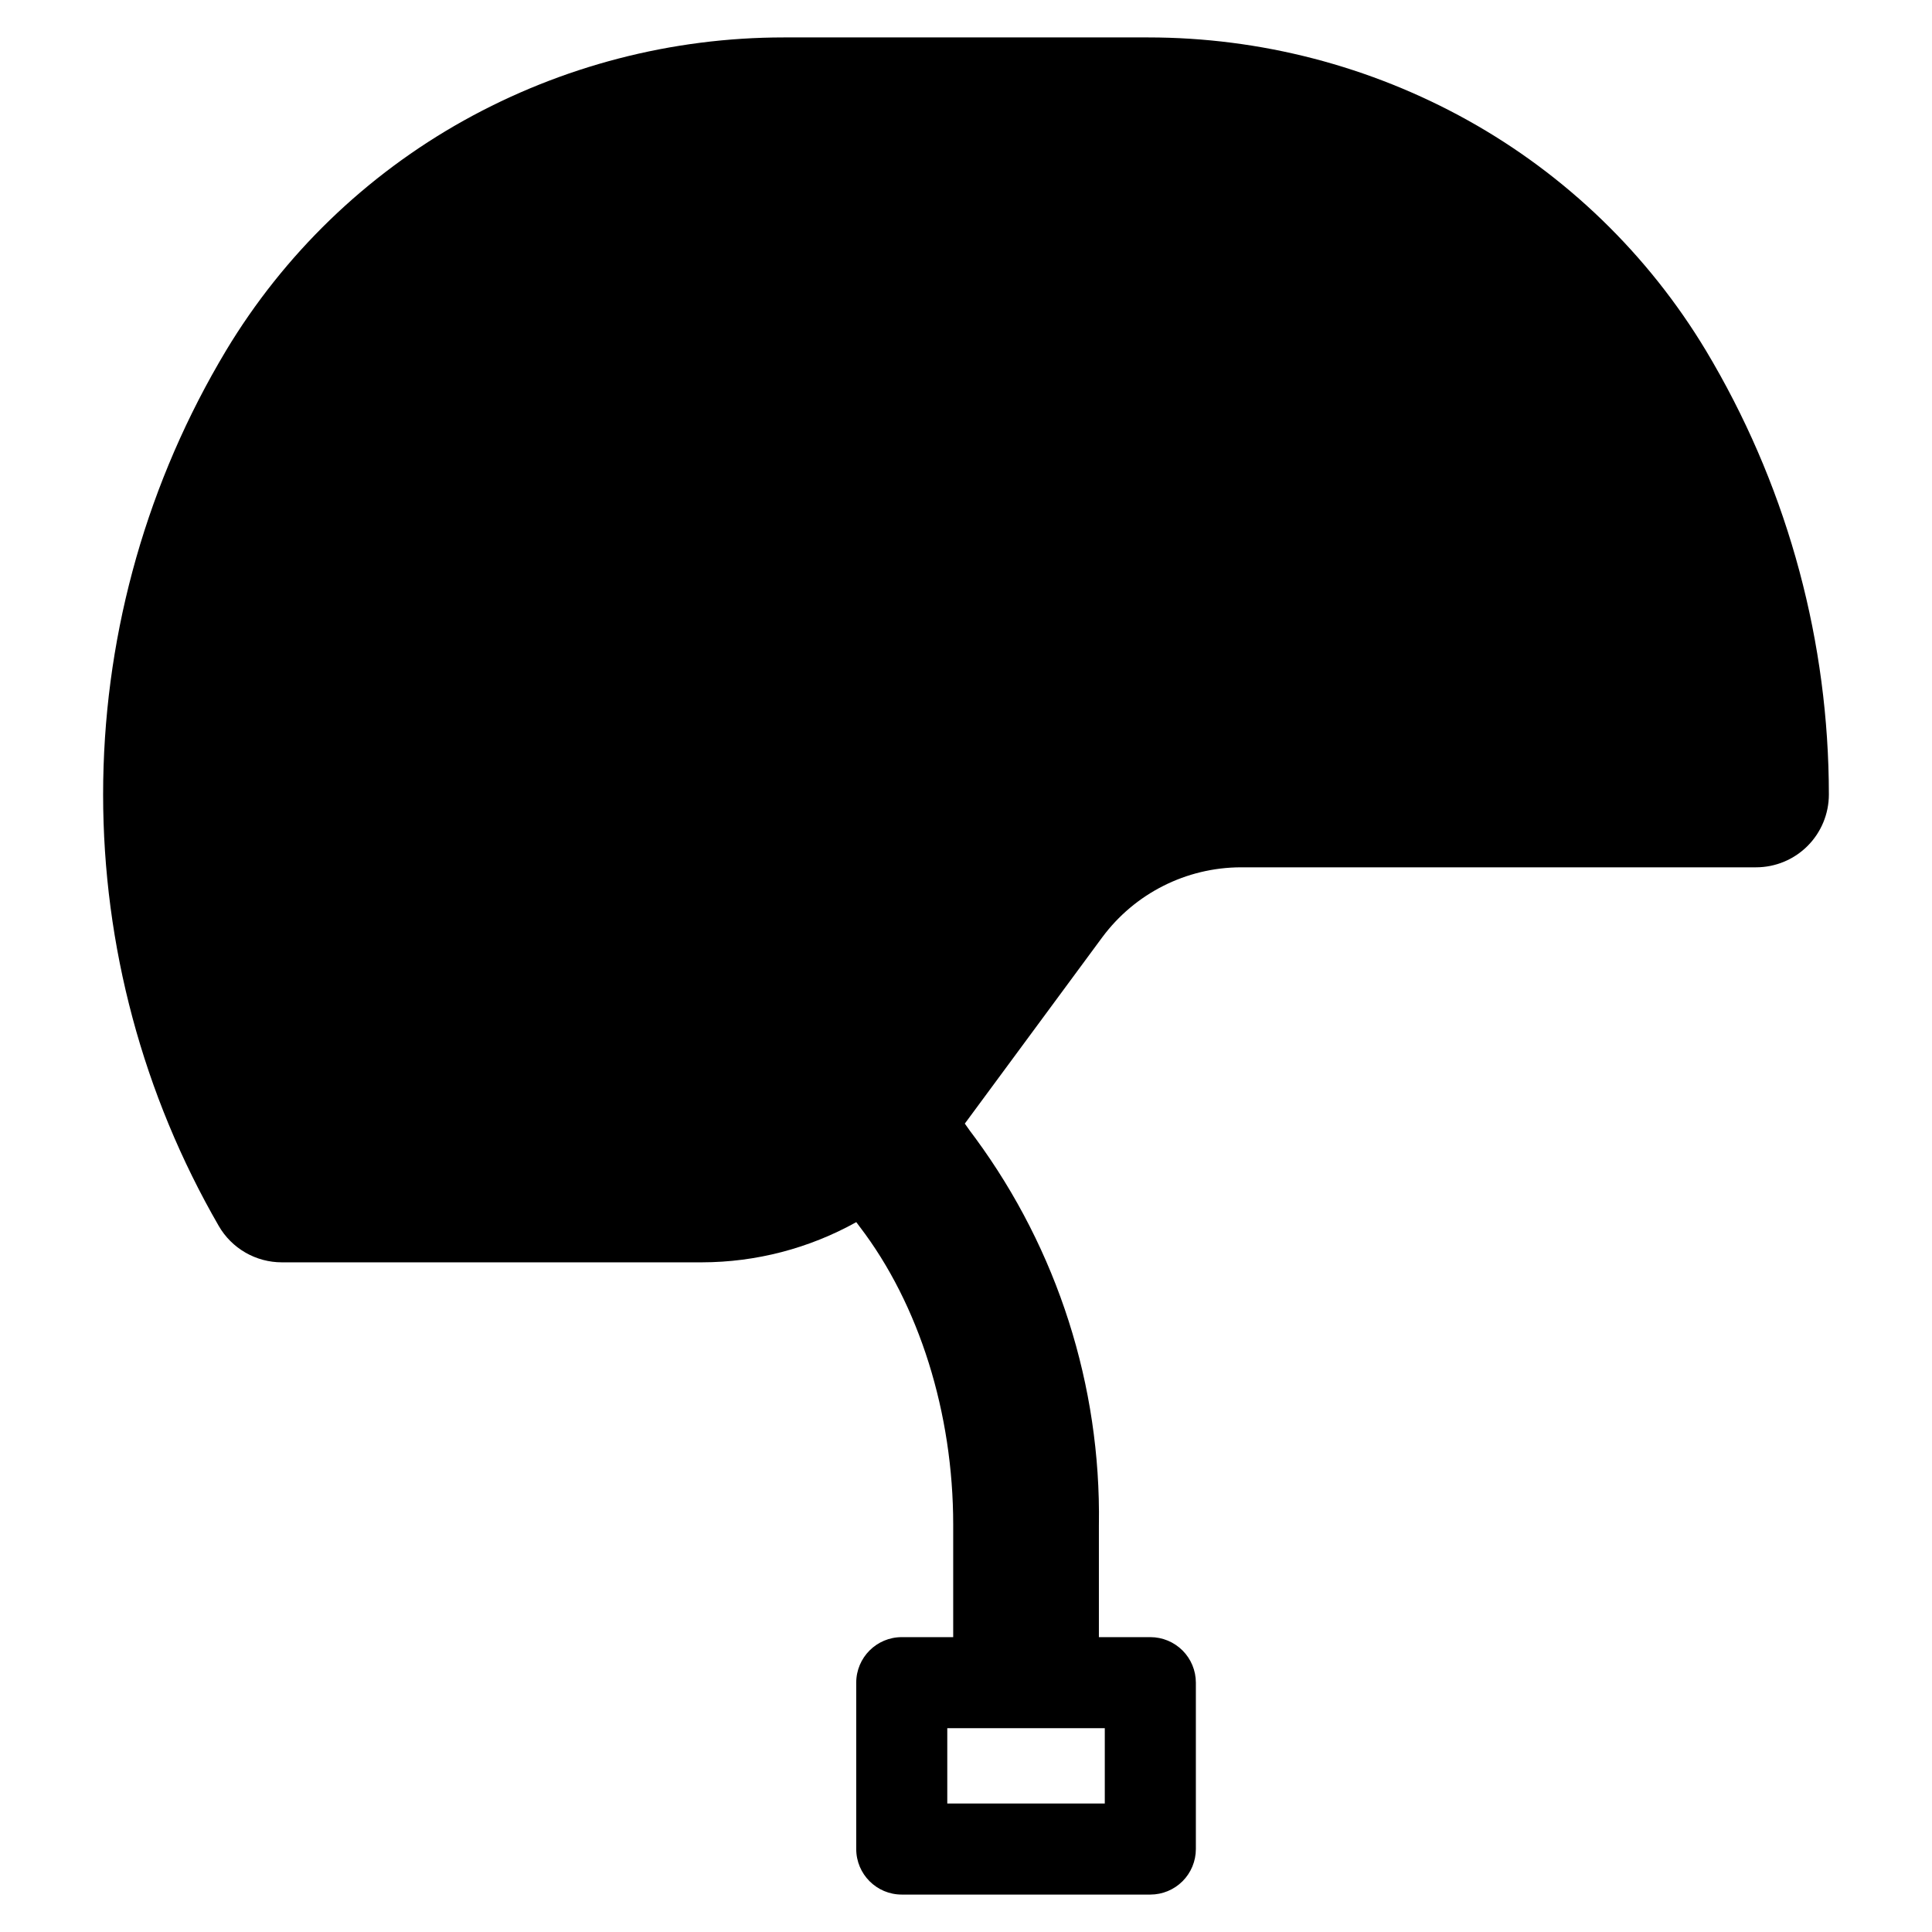 <?xml version="1.0" encoding="UTF-8"?>
<!-- Uploaded to: ICON Repo, www.svgrepo.com, Generator: ICON Repo Mixer Tools -->
<svg fill="#000000" width="800px" height="800px" version="1.1" viewBox="144 144 512 512" xmlns="http://www.w3.org/2000/svg">
 <path d="m598.03 240.2c-0.637-1.105-1.285-2.203-1.941-3.297-15.324-25.469-37.047-46.488-63.012-60.965-25.93-14.438-55.117-22.02-84.797-22.02h-96.566c-29.68 0-58.867 7.582-84.797 22.02-25.965 14.477-47.688 35.496-63.016 60.969-0.652 1.09-1.301 2.188-1.938 3.293h0.004c-20.074 34.762-30.641 74.195-30.641 114.34 0 40.141 10.566 79.574 30.641 114.34 1.691 2.934 4.129 5.371 7.066 7.066 2.934 1.695 6.262 2.586 9.652 2.586h111.32c14.32-0.02 28.402-3.684 40.918-10.652 0.297 0.398 0.594 0.801 0.895 1.199 15.754 20.578 24.789 49.359 24.789 78.969v29.812h-13.633c-6.664 0-12.066 5.402-12.066 12.066v44.086c0 6.664 5.402 12.07 12.066 12.07h65.875c3.203 0 6.269-1.273 8.535-3.535 2.262-2.266 3.531-5.332 3.531-8.535v-44.086c0-3.199-1.27-6.269-3.531-8.531-2.266-2.262-5.332-3.535-8.535-3.535h-13.633v-29.812h0.004c0.543-36.801-10.953-72.777-32.742-102.44-0.957-1.25-1.887-2.527-2.793-3.84l36.414-49.363v0.004c8.629-11.648 22.258-18.527 36.75-18.559h136.51c5.121 0 10.031-2.031 13.652-5.652s5.656-8.531 5.656-13.652c-0.02-40.141-10.582-79.566-30.641-114.34zm-161.25 361.79v19.953h-41.742v-19.953z"/>
</svg>